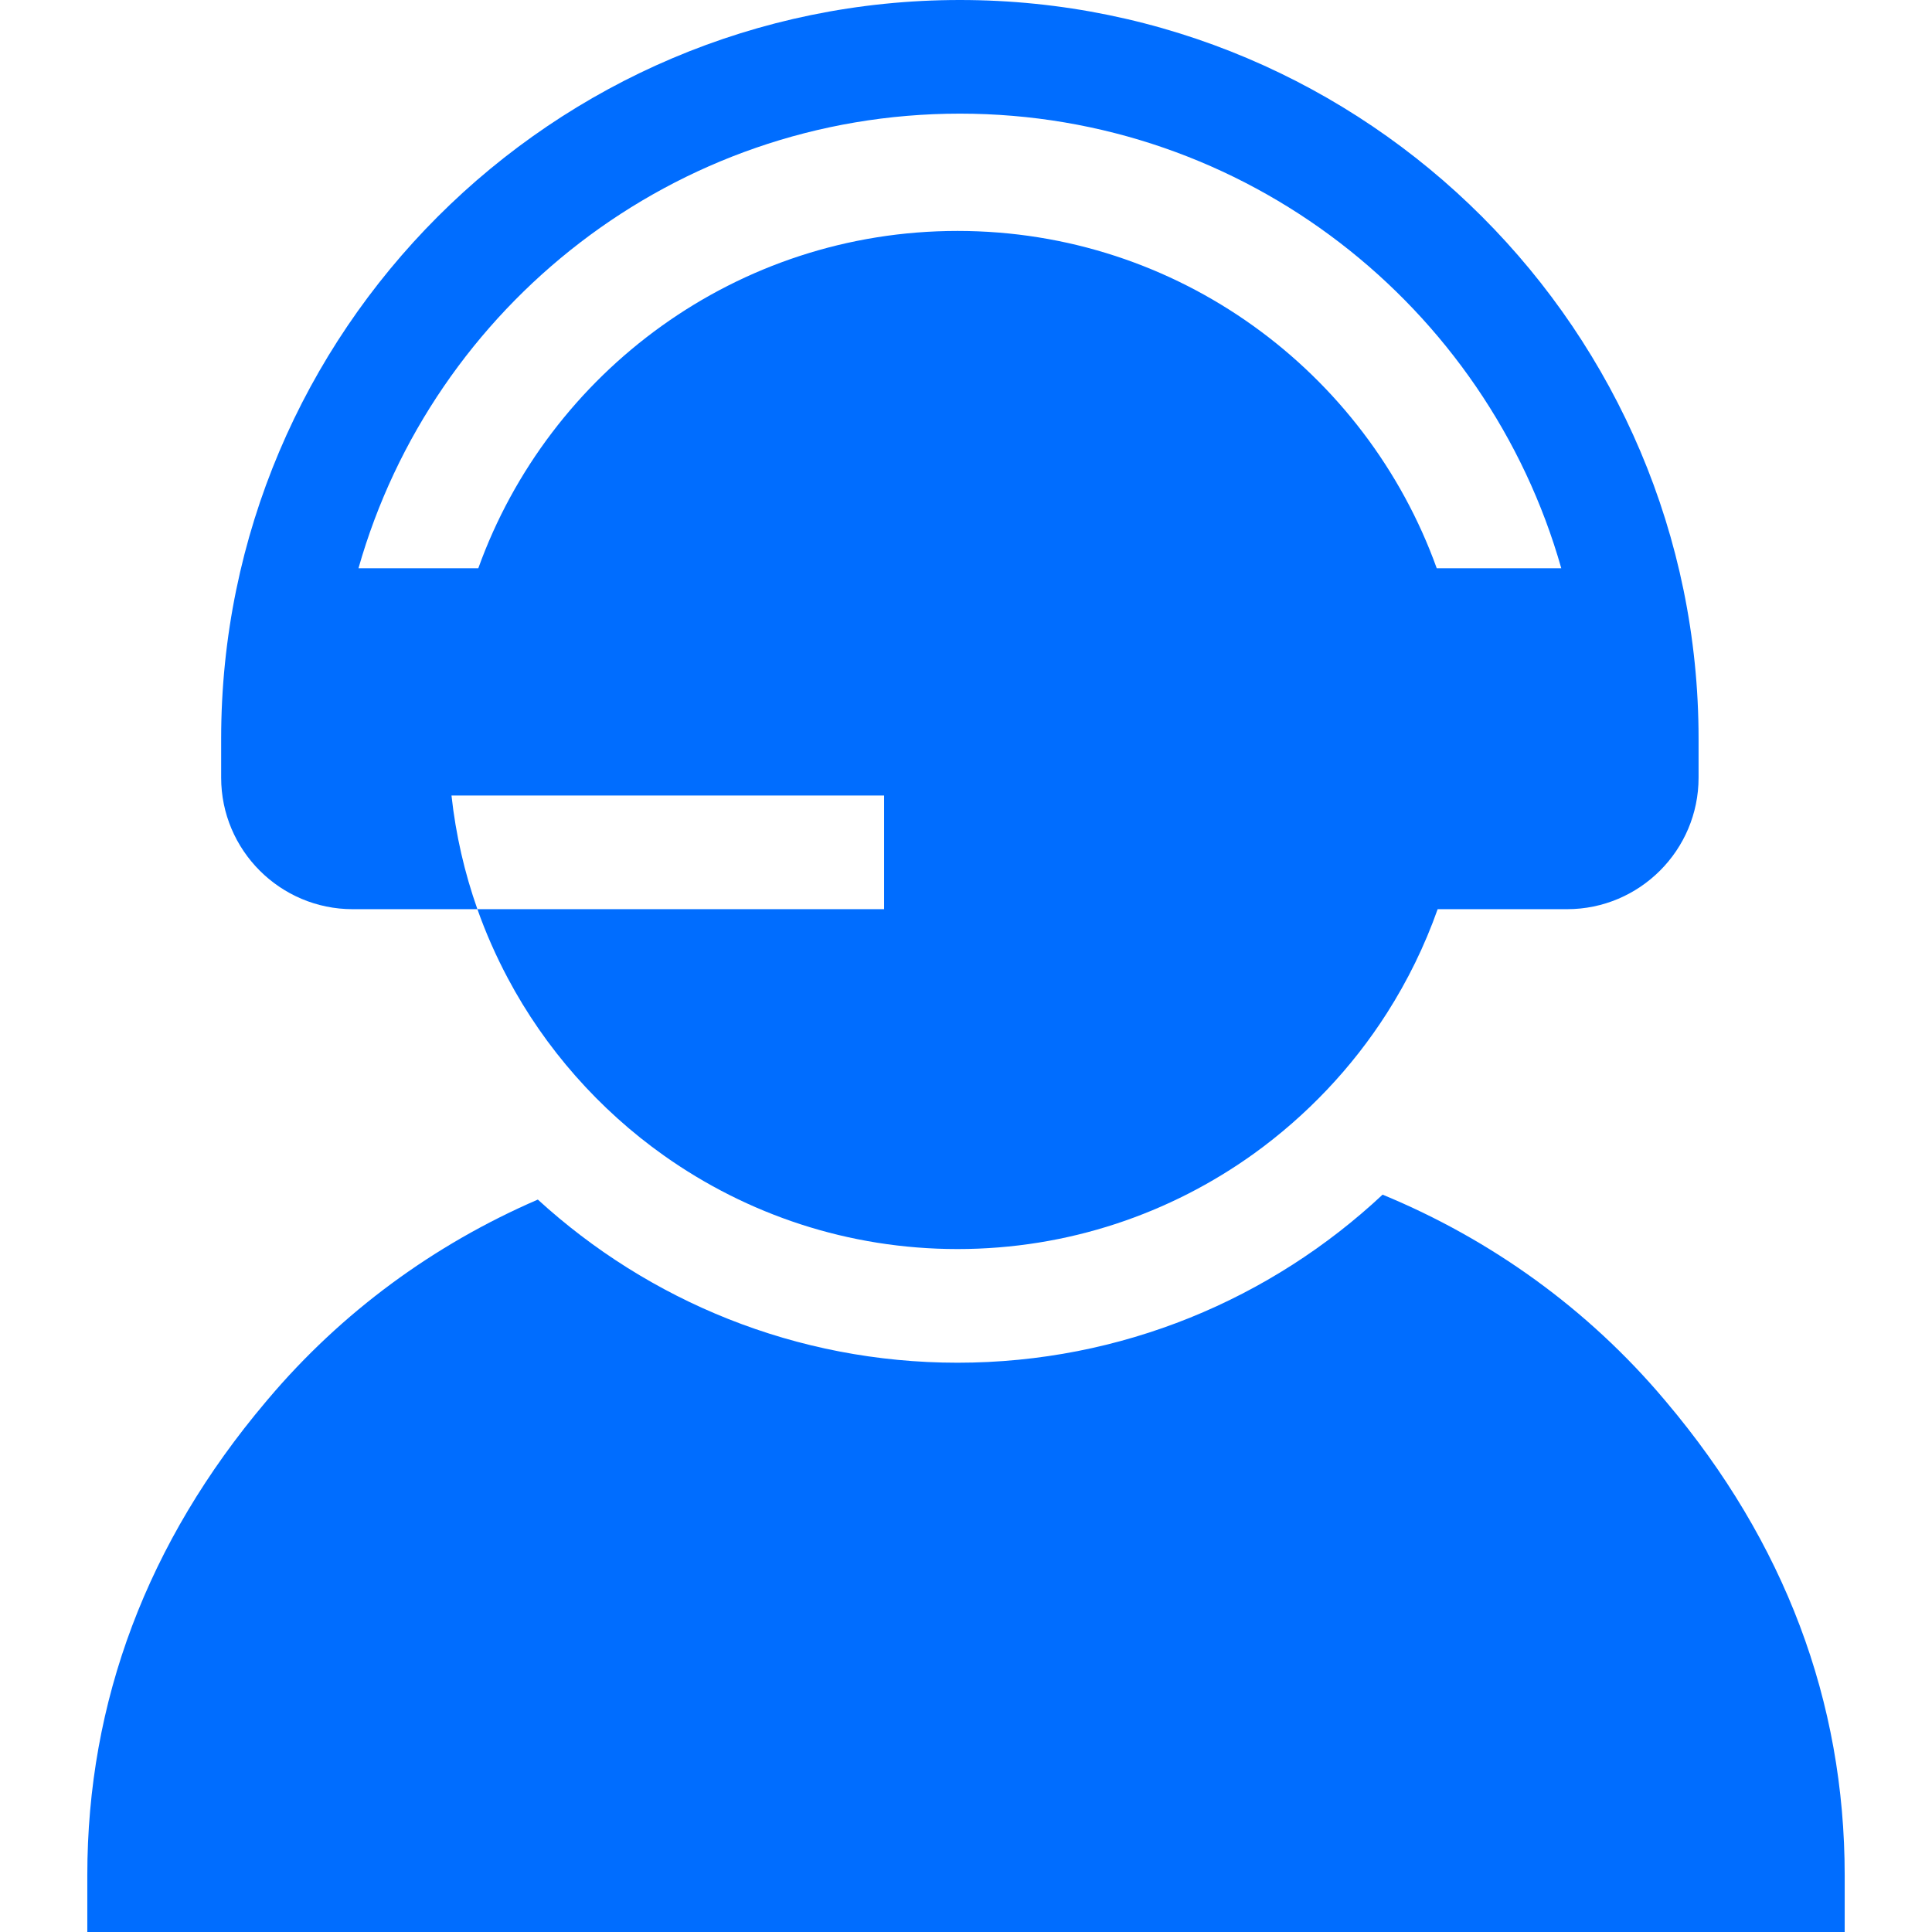 <svg width="100" height="100" viewBox="0 0 100 100" fill="none" xmlns="http://www.w3.org/2000/svg">
<path d="M86.244 72.561L86.132 72.428C82.182 67.75 77.178 64.153 71.563 61.835C65.799 67.228 58.059 70.534 49.562 70.534C41.199 70.534 33.572 67.332 27.838 62.09C22.466 64.412 17.677 67.917 13.868 72.428L13.755 72.562C7.626 79.819 4.519 88.061 4.519 97.059V100H95.481V97.059C95.481 88.061 92.374 79.819 86.244 72.561Z" fill="#006DFF"/>
<path d="M18.254 47.059H18.539H24.708H24.71C24.048 45.185 23.592 43.216 23.369 41.176H23.371H45.761V47.059H24.71C25.147 48.296 25.676 49.49 26.285 50.635C28.214 54.268 31.009 57.434 34.366 59.812C38.663 62.858 43.905 64.651 49.561 64.651C55.278 64.651 60.574 62.821 64.897 59.716C67.624 57.751 69.981 55.272 71.788 52.436C72.856 50.762 73.741 48.96 74.413 47.059H74.413H80.584H81.111C84.865 47.059 87.918 44.006 87.918 40.252V38.235C87.918 17.152 70.766 0 49.683 0C28.6 0 11.447 17.152 11.447 38.235V40.252C11.448 44.005 14.501 47.059 18.254 47.059ZM49.683 5.882C64.465 5.882 76.96 15.848 80.811 29.412H74.365C70.709 19.244 60.972 11.953 49.562 11.953C38.151 11.953 28.413 19.244 24.757 29.412H18.555C22.405 15.848 34.901 5.882 49.683 5.882Z" fill="#006DFF"/>
</svg>
